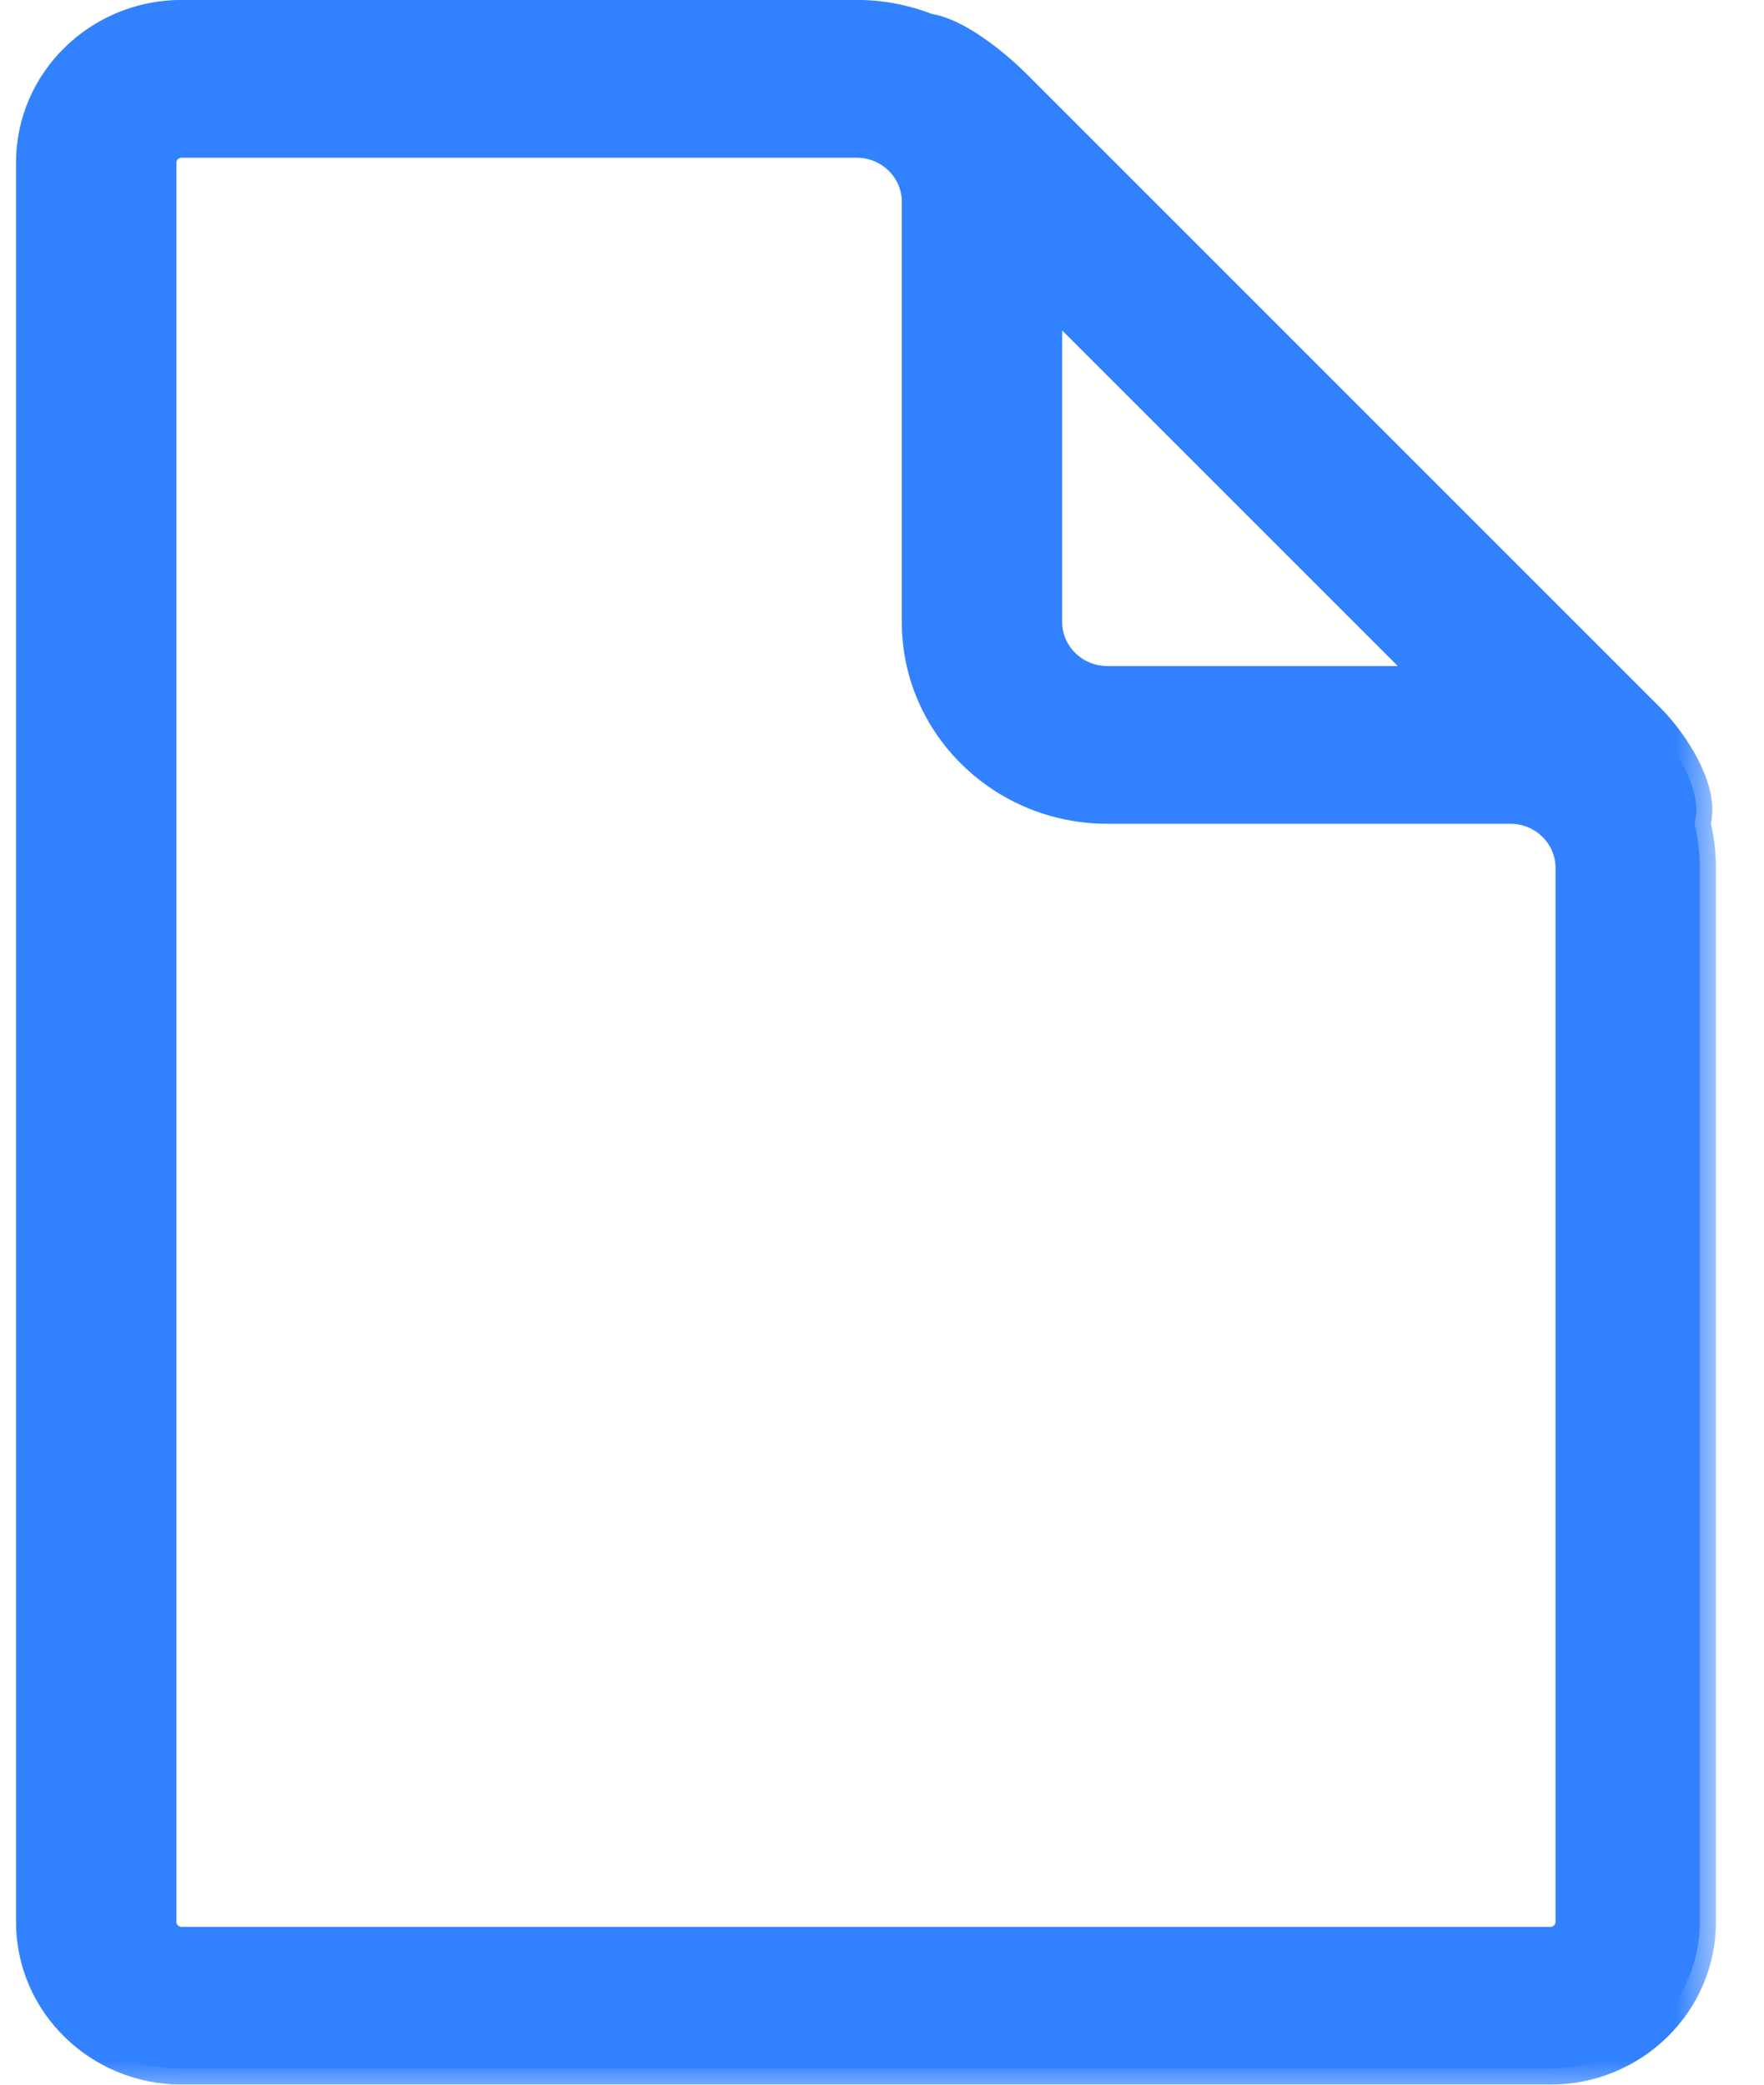 <svg width="22" height="26" viewBox="0 0 22 26" fill="none" xmlns="http://www.w3.org/2000/svg">
<mask id="path-1-outside-1_1284_684" maskUnits="userSpaceOnUse" x="-0.6" y="-0.801" width="22" height="27" fill="black">
<rect fill="white" x="-0.6" y="-0.801" width="22" height="27"/>
<path fill-rule="evenodd" clip-rule="evenodd" d="M2 2.028C2 1.884 2.12 1.767 2.267 1.767H10.683C11.105 1.767 11.447 2.102 11.447 2.515V7.758C11.447 9.037 12.506 10.074 13.812 10.074H18.836C19.258 10.074 19.6 10.409 19.6 10.823V23.971C19.6 24.115 19.481 24.232 19.334 24.232H2.267C2.12 24.232 2 24.115 2 23.971V2.028ZM2.267 0.199C1.236 0.199 0.4 1.018 0.4 2.028V23.971C0.4 24.98 1.236 25.799 2.267 25.799H19.334C20.365 25.799 21.2 24.98 21.2 23.971V10.823C21.2 10.632 21.177 10.446 21.132 10.268C21.256 9.875 20.874 9.276 20.564 8.966L12.674 1.076C12.412 0.814 11.943 0.425 11.567 0.367C11.294 0.259 10.995 0.199 10.683 0.199H2.267ZM13.047 3.638V7.758C13.047 8.172 13.389 8.507 13.812 8.507H17.916L13.047 3.638Z"/>
</mask>
<path fill-rule="evenodd" clip-rule="evenodd" d="M2 2.028C2 1.884 2.12 1.767 2.267 1.767H10.683C11.105 1.767 11.447 2.102 11.447 2.515V7.758C11.447 9.037 12.506 10.074 13.812 10.074H18.836C19.258 10.074 19.6 10.409 19.6 10.823V23.971C19.6 24.115 19.481 24.232 19.334 24.232H2.267C2.12 24.232 2 24.115 2 23.971V2.028ZM2.267 0.199C1.236 0.199 0.4 1.018 0.4 2.028V23.971C0.4 24.98 1.236 25.799 2.267 25.799H19.334C20.365 25.799 21.2 24.98 21.2 23.971V10.823C21.2 10.632 21.177 10.446 21.132 10.268C21.256 9.875 20.874 9.276 20.564 8.966L12.674 1.076C12.412 0.814 11.943 0.425 11.567 0.367C11.294 0.259 10.995 0.199 10.683 0.199H2.267ZM13.047 3.638V7.758C13.047 8.172 13.389 8.507 13.812 8.507H17.916L13.047 3.638Z" fill="#3281FF"/>
<path d="M21.132 10.268L20.941 10.208C20.93 10.243 20.929 10.281 20.938 10.317L21.132 10.268ZM20.564 8.966L20.705 8.824L20.705 8.824L20.564 8.966ZM12.674 1.076L12.532 1.217L12.532 1.217L12.674 1.076ZM11.567 0.367L11.493 0.553C11.507 0.558 11.522 0.562 11.536 0.564L11.567 0.367ZM13.047 3.638L13.188 3.497C13.131 3.44 13.045 3.423 12.97 3.454C12.896 3.485 12.847 3.558 12.847 3.638H13.047ZM17.916 8.507V8.707C17.996 8.707 18.069 8.658 18.1 8.583C18.131 8.509 18.114 8.423 18.057 8.366L17.916 8.507ZM2.267 1.567C2.013 1.567 1.8 1.769 1.8 2.028H2.2C2.2 1.998 2.226 1.967 2.267 1.967V1.567ZM10.683 1.567H2.267V1.967H10.683V1.567ZM11.647 2.515C11.647 1.988 11.211 1.567 10.683 1.567V1.967C10.998 1.967 11.247 2.216 11.247 2.515H11.647ZM11.647 7.758V2.515H11.247V7.758H11.647ZM13.812 9.874C12.612 9.874 11.647 8.923 11.647 7.758H11.247C11.247 9.152 12.399 10.274 13.812 10.274V9.874ZM18.836 9.874H13.812V10.274H18.836V9.874ZM19.8 10.823C19.8 10.295 19.365 9.874 18.836 9.874V10.274C19.152 10.274 19.4 10.524 19.4 10.823H19.8ZM19.8 23.971V10.823H19.4V23.971H19.8ZM19.334 24.432C19.588 24.432 19.8 24.229 19.8 23.971H19.4C19.4 24.001 19.374 24.032 19.334 24.032V24.432ZM2.267 24.432H19.334V24.032H2.267V24.432ZM1.8 23.971C1.8 24.229 2.013 24.432 2.267 24.432V24.032C2.226 24.032 2.2 24.001 2.2 23.971H1.8ZM1.8 2.028V23.971H2.2V2.028H1.8ZM0.6 2.028C0.6 1.132 1.343 0.399 2.267 0.399V-0.001C1.13 -0.001 0.2 0.904 0.2 2.028H0.6ZM0.6 23.971V2.028H0.2V23.971H0.6ZM2.267 25.599C1.343 25.599 0.6 24.866 0.6 23.971H0.2C0.2 25.095 1.13 25.999 2.267 25.999V25.599ZM19.334 25.599H2.267V25.999H19.334V25.599ZM21 23.971C21 24.866 20.258 25.599 19.334 25.599V25.999C20.471 25.999 21.4 25.095 21.4 23.971H21ZM21 10.823V23.971H21.4V10.823H21ZM20.938 10.317C20.979 10.479 21 10.648 21 10.823H21.4C21.4 10.615 21.375 10.413 21.326 10.219L20.938 10.317ZM20.422 9.107C20.564 9.249 20.723 9.458 20.832 9.675C20.945 9.901 20.979 10.088 20.941 10.208L21.323 10.328C21.409 10.054 21.314 9.746 21.189 9.496C21.06 9.238 20.874 8.993 20.705 8.824L20.422 9.107ZM12.532 1.217L20.422 9.107L20.705 8.824L12.815 0.934L12.532 1.217ZM11.536 0.564C11.678 0.586 11.859 0.676 12.049 0.809C12.234 0.938 12.407 1.092 12.532 1.217L12.815 0.934C12.678 0.797 12.486 0.626 12.277 0.481C12.073 0.338 11.832 0.205 11.597 0.169L11.536 0.564ZM10.683 0.399C10.97 0.399 11.243 0.454 11.493 0.553L11.64 0.181C11.344 0.064 11.021 -0.001 10.683 -0.001V0.399ZM2.267 0.399H10.683V-0.001H2.267V0.399ZM12.847 3.638V7.758H13.247V3.638H12.847ZM12.847 7.758C12.847 8.286 13.283 8.707 13.812 8.707V8.307C13.496 8.307 13.247 8.057 13.247 7.758H12.847ZM13.812 8.707H17.916V8.307H13.812V8.707ZM18.057 8.366L13.188 3.497L12.906 3.78L17.774 8.648L18.057 8.366Z" fill="#3281FF" mask="url(#path-1-outside-1_1284_684)"/>
</svg>
